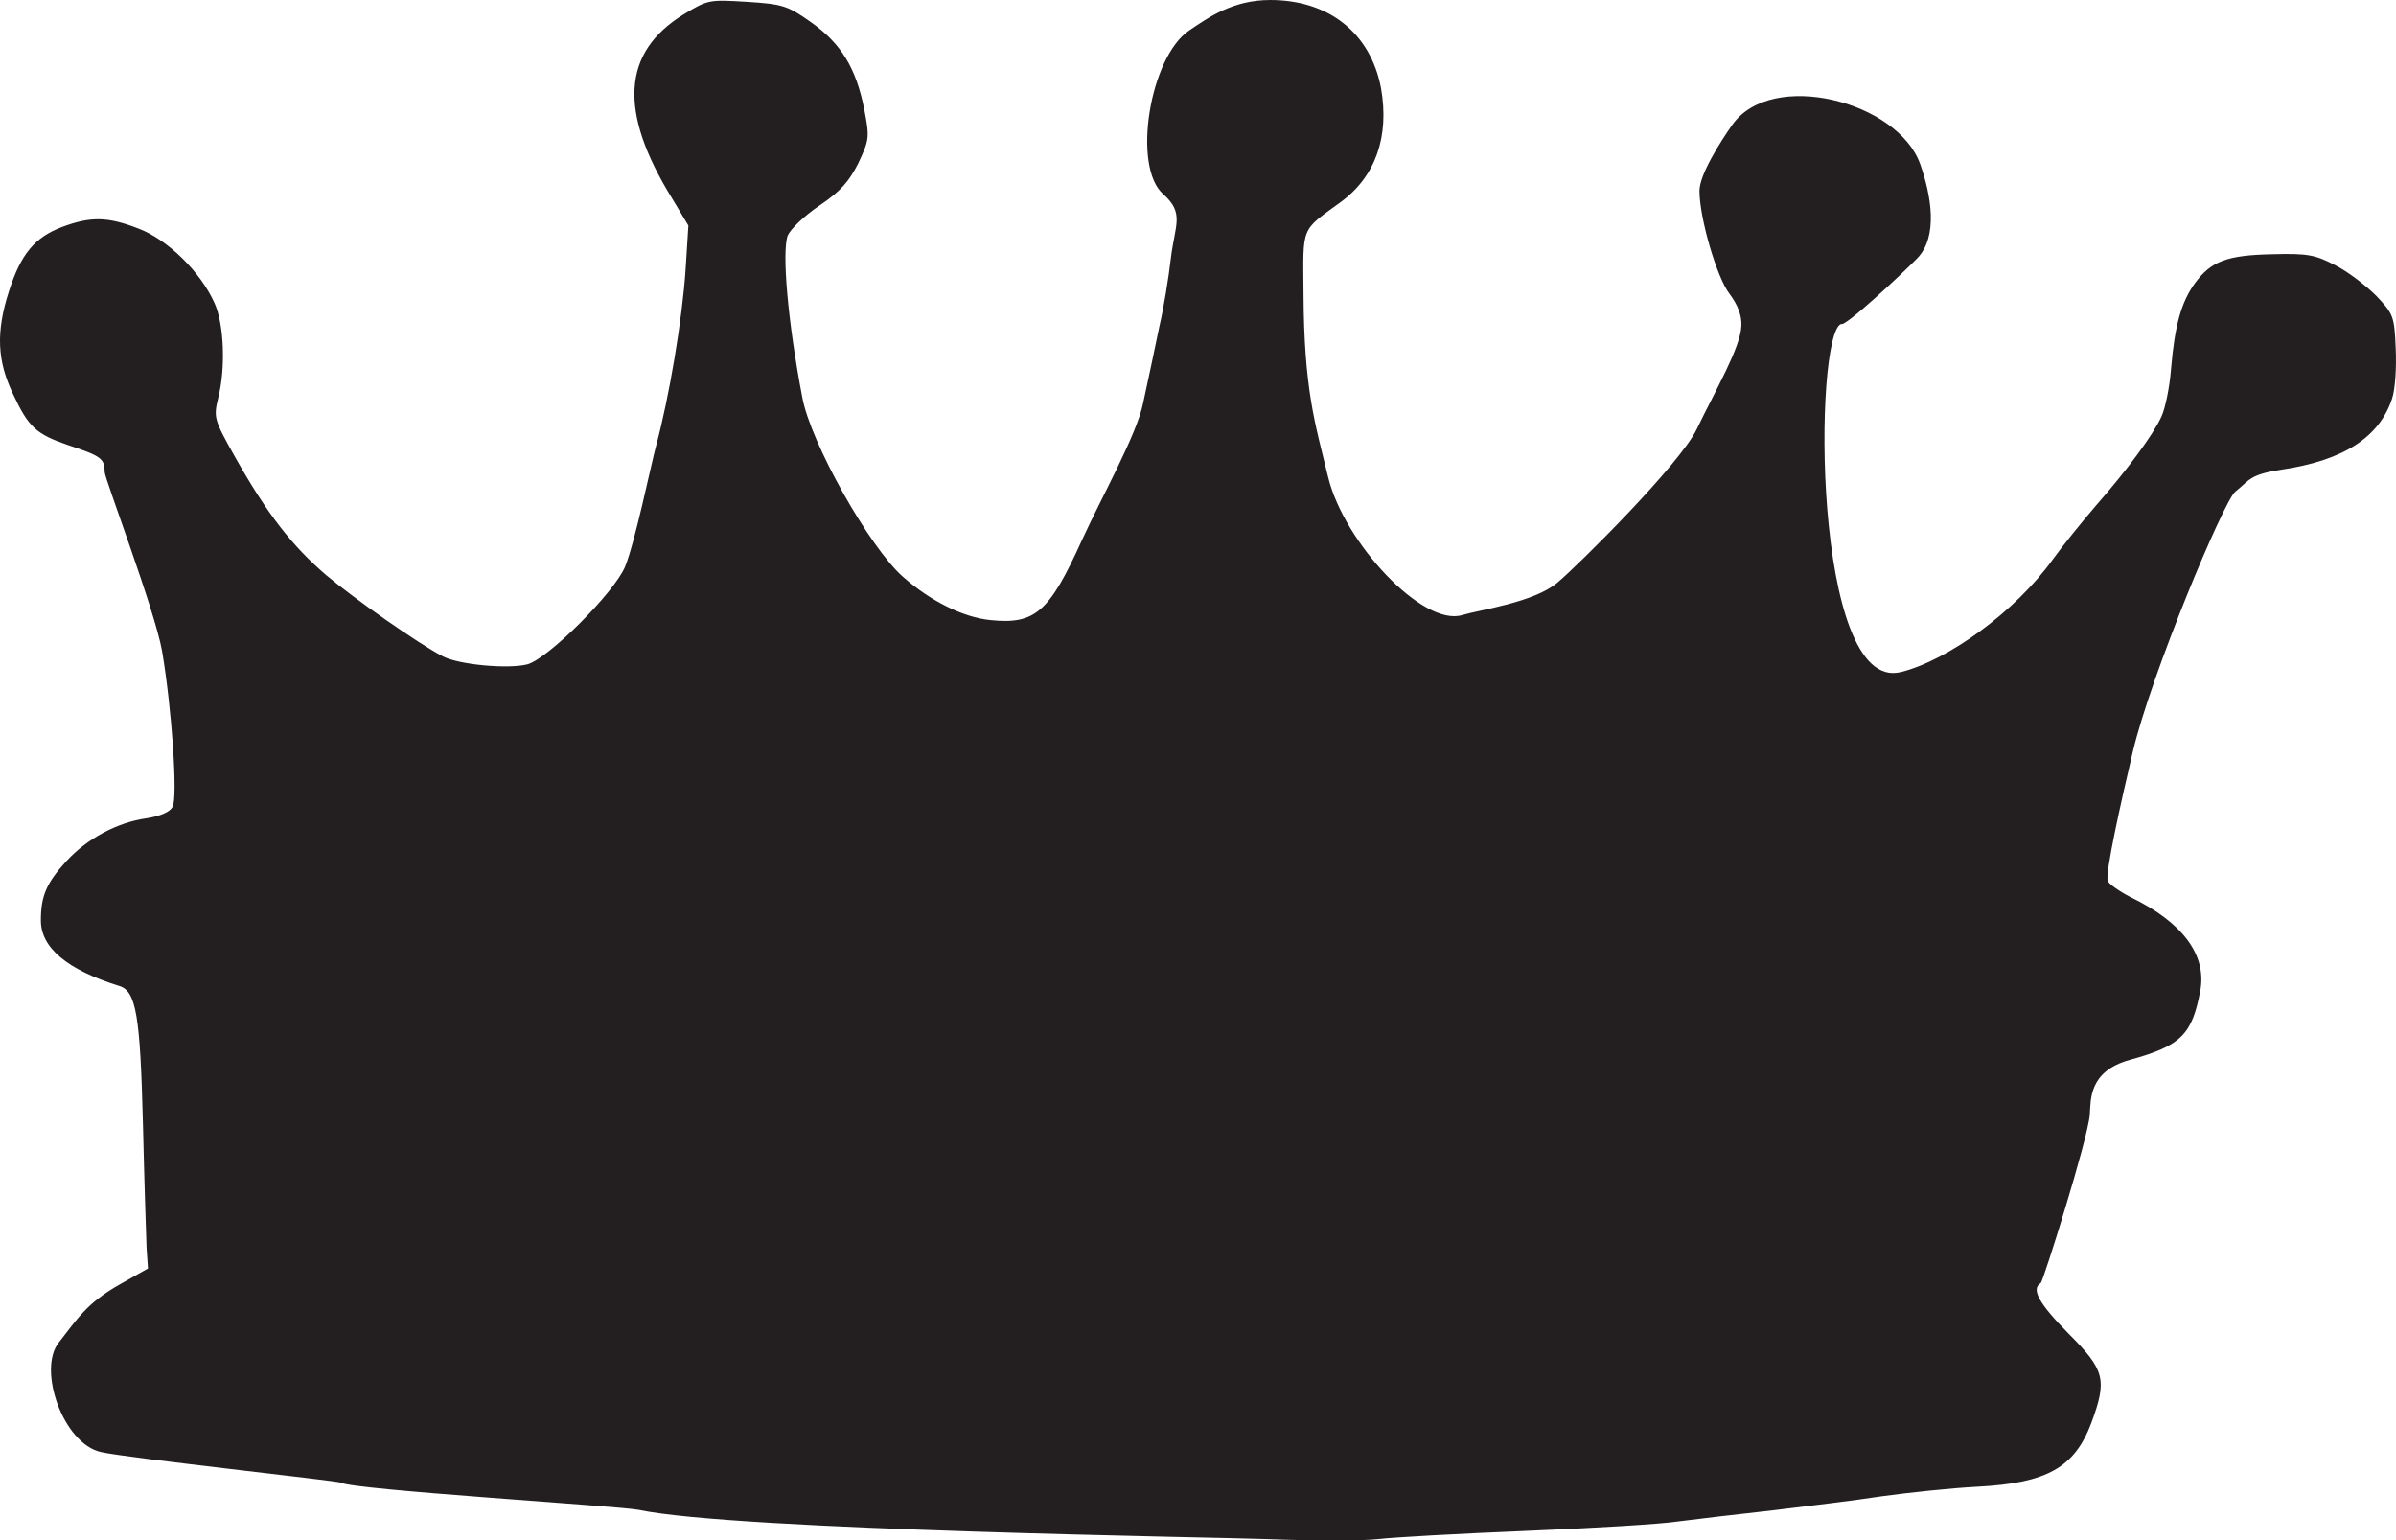 <?xml version="1.0" encoding="utf-8"?>
<!-- Generator: Adobe Illustrator 24.3.0, SVG Export Plug-In . SVG Version: 6.00 Build 0)  -->
<svg version="1.1" id="Layer_1" xmlns="http://www.w3.org/2000/svg" xmlns:xlink="http://www.w3.org/1999/xlink" x="0px" y="0px"
	 viewBox="0 0 5258.3 3381" style="enable-background:new 0 0 5258.3 3381;" xml:space="preserve">
<style type="text/css">
	.st0{fill:#231F20;}
</style>
<g transform="translate(-1028.4 -856.07)">
	<path class="st0" d="M3808.1,4234.1c-102-4-1162-19-1377-64c-43-9-629-44-655-60c-7-4-463.9-53.3-526-67
		c-83.7-18.5-139.4-181.4-93-240c37.8-47.7,60-87,136-129l60-34l-3-44c-1-25-5-148-8-274c-6-238-15-291-52-302
		c-115-36-172-84-172-144c0-53,12-82,56-130c45-49,111-85,176-94c31-5,51-14,57-25c12-21-2-219-23-342c-16-90-126-379-126-393
		c0-29-7-35-80-59c-70-24-87-39-121-112c-35-73-38-136-9-226c26-81,56-118,117-141c62-23,99-23,168,4c63,24,135,94,166,163
		c21,46,25,143,8,209c-10,42-9,47,36,127c72,128,127,198,202,262c62,52,199,148,254,177c35,19,145,29,187,18c46-13,190-157,214-214
		c22-54,57-224,68-265c29-107,58-280,65-389l6-95l-36-60c-118-191-109-320,25-403c54-33,57-33,139-28c78,5,89,8,140,44
		c67,47,100,101,118,192c12,62,11,67-13,118c-20,40-39,62-85,93c-33,22-64,52-70,66c-13,36,0,188,32,355c18,99,147,329,221,394
		c60,53,132,89,192,95c98,10,129-17,201-176c43-94,120-231,134-300c12-55,28-131,36-170c9-38,20-105,25-149c9-73,30.3-98.2-17-140
		c-68.7-60.7-29.4-300.6,57-359c42.6-28.8,96-67,178-67c129,0,220,73,243,193c19,107-12,195-89,251c-88,64-82,51-81,199
		c1,212,25,284.7,54,404c35,144.1,207.8,328.7,294,303c40.2-12,156.8-27.4,209-71c45.7-38.2,269-260,306-337
		c43.2-89.7,96-179,98-227c1-23-8-46-26-70c-28-36-66-167-66-226c0-36,46.7-109.1,72-145c86.4-122.4,363.9-52,412.6,86.8
		c23.9,68.1,39.8,158.3-6.8,206.2c-33.8,34.8-160.7,152.9-166.8,144c-60.6,20.7-64.2,812.6,131,764c103.4-25.7,252-133,334-248
		c21-29,63-81,93-116c71-81,127-157,145-197c8-17,18-64,21-105c8-94,22-145,52-187c36-49,71-62,171-64c76-2,93,1,137,24
		c28,14,68,45,90,67c38,40,40,45,43,115c2,42-1,90-8,111c-28,85-107,136-244,156c-70,11-67.8,22.5-100,48
		c-25.2,20-184.5,400-225,571c-26.5,111.9-61,268-55,283c2,7,25,23,50,36c114,55,168,127,153,206c-18,94-40.2,119.9-154,151
		c-91.5,25-86,88.5-88.4,120.5c-4.2,53.6-102.6,366.5-107.6,369.5c-22,13-4,45,61,111c80,80,85,101,50,196c-37,98-97,132-250,140
		c-58,3-152,13-210,21c-58,9-166,22-240,31c-74,8-166,19-205,24c-38,6-189,15-335,21s-292,14-325,18S3910.2,4238.1,3808.1,4234.1
		L3808.1,4234.1z"/>
</g>
</svg>
